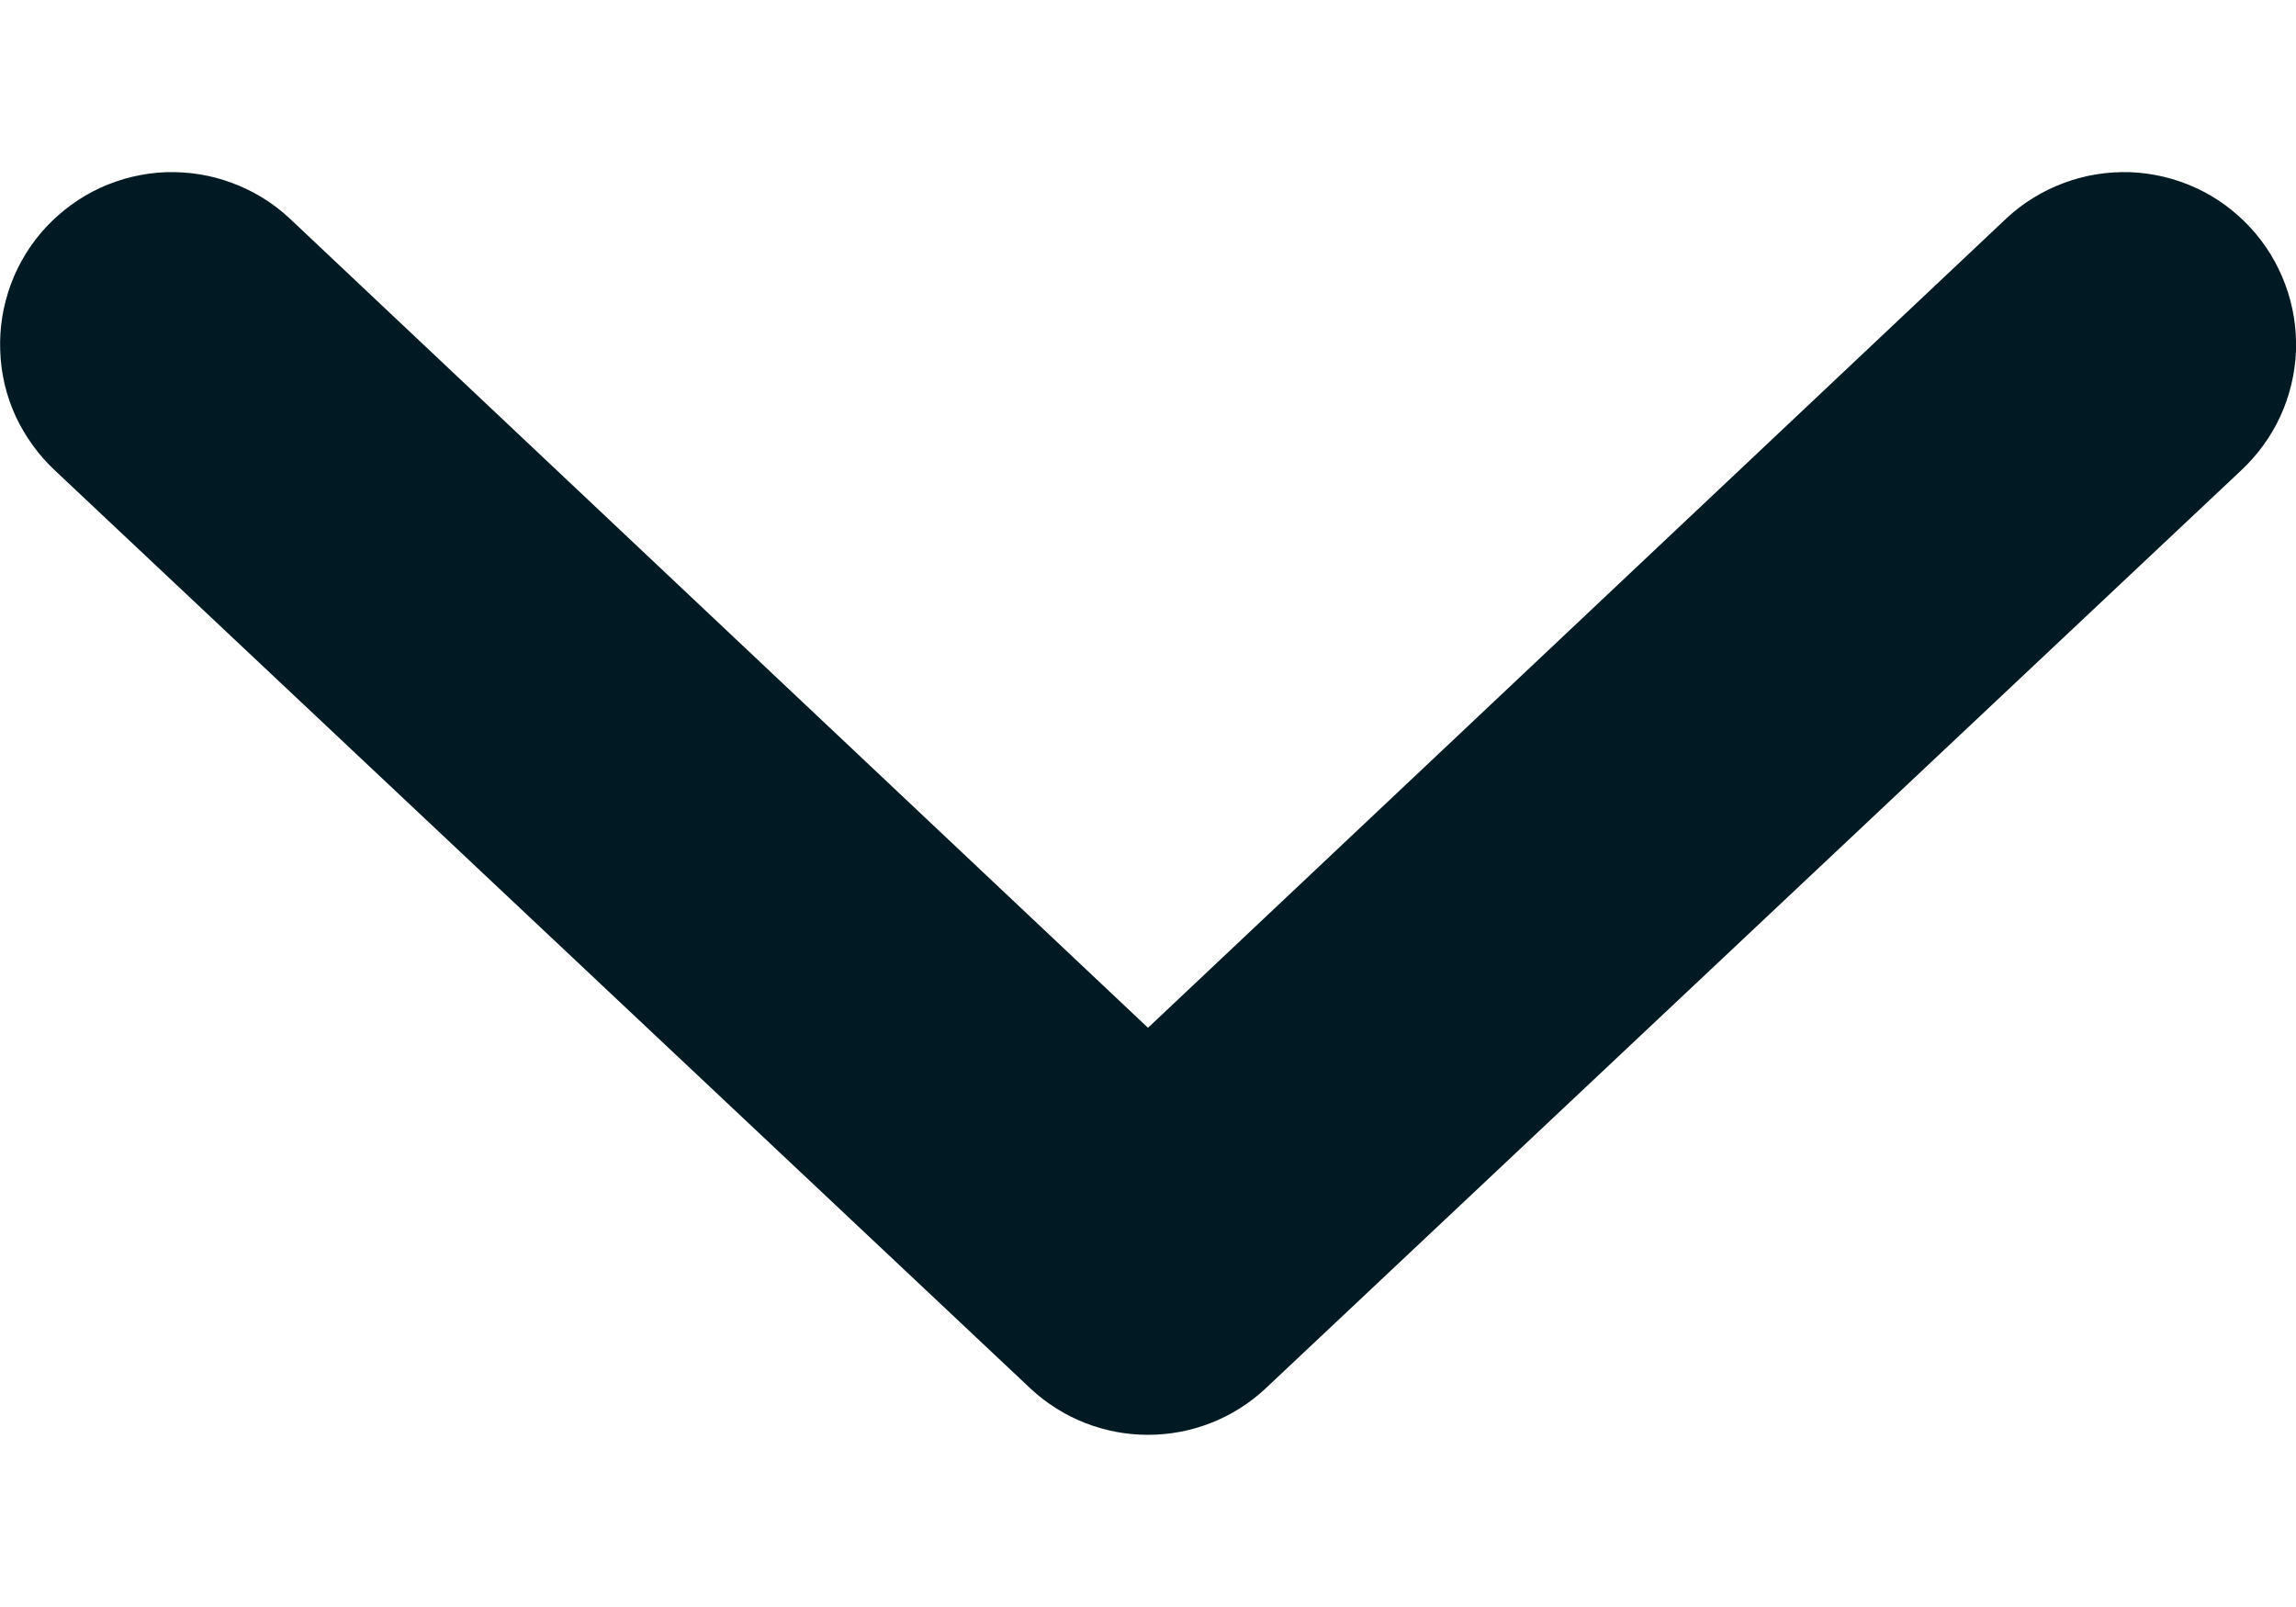 <svg width="10" height="7" viewBox="0 0 10 7" fill="none" xmlns="http://www.w3.org/2000/svg">
    <path
        d="M0.2 0.99C0.267 0.918 0.348 0.859 0.437 0.818C0.527 0.777 0.623 0.754 0.722 0.75C0.82 0.747 0.918 0.762 1.011 0.797C1.103 0.831 1.188 0.883 1.26 0.95L5 4.477L8.74 0.95C8.812 0.883 8.897 0.831 8.989 0.797C9.082 0.762 9.18 0.747 9.278 0.75C9.377 0.754 9.474 0.777 9.563 0.818C9.653 0.859 9.733 0.918 9.8 0.99C9.867 1.062 9.919 1.147 9.953 1.239C9.988 1.332 10.003 1.43 10 1.528C9.996 1.627 9.973 1.723 9.932 1.813C9.891 1.902 9.832 1.983 9.76 2.05L5.51 6.05C5.371 6.179 5.189 6.25 5 6.25C4.811 6.25 4.629 6.179 4.49 6.05L0.24 2.05C0.168 1.983 0.11 1.902 0.068 1.813C0.027 1.723 0.004 1.627 0.001 1.528C-0.003 1.43 0.013 1.332 0.047 1.239C0.081 1.147 0.133 1.062 0.2 0.99Z"
        fill="#001A23" />
</svg>